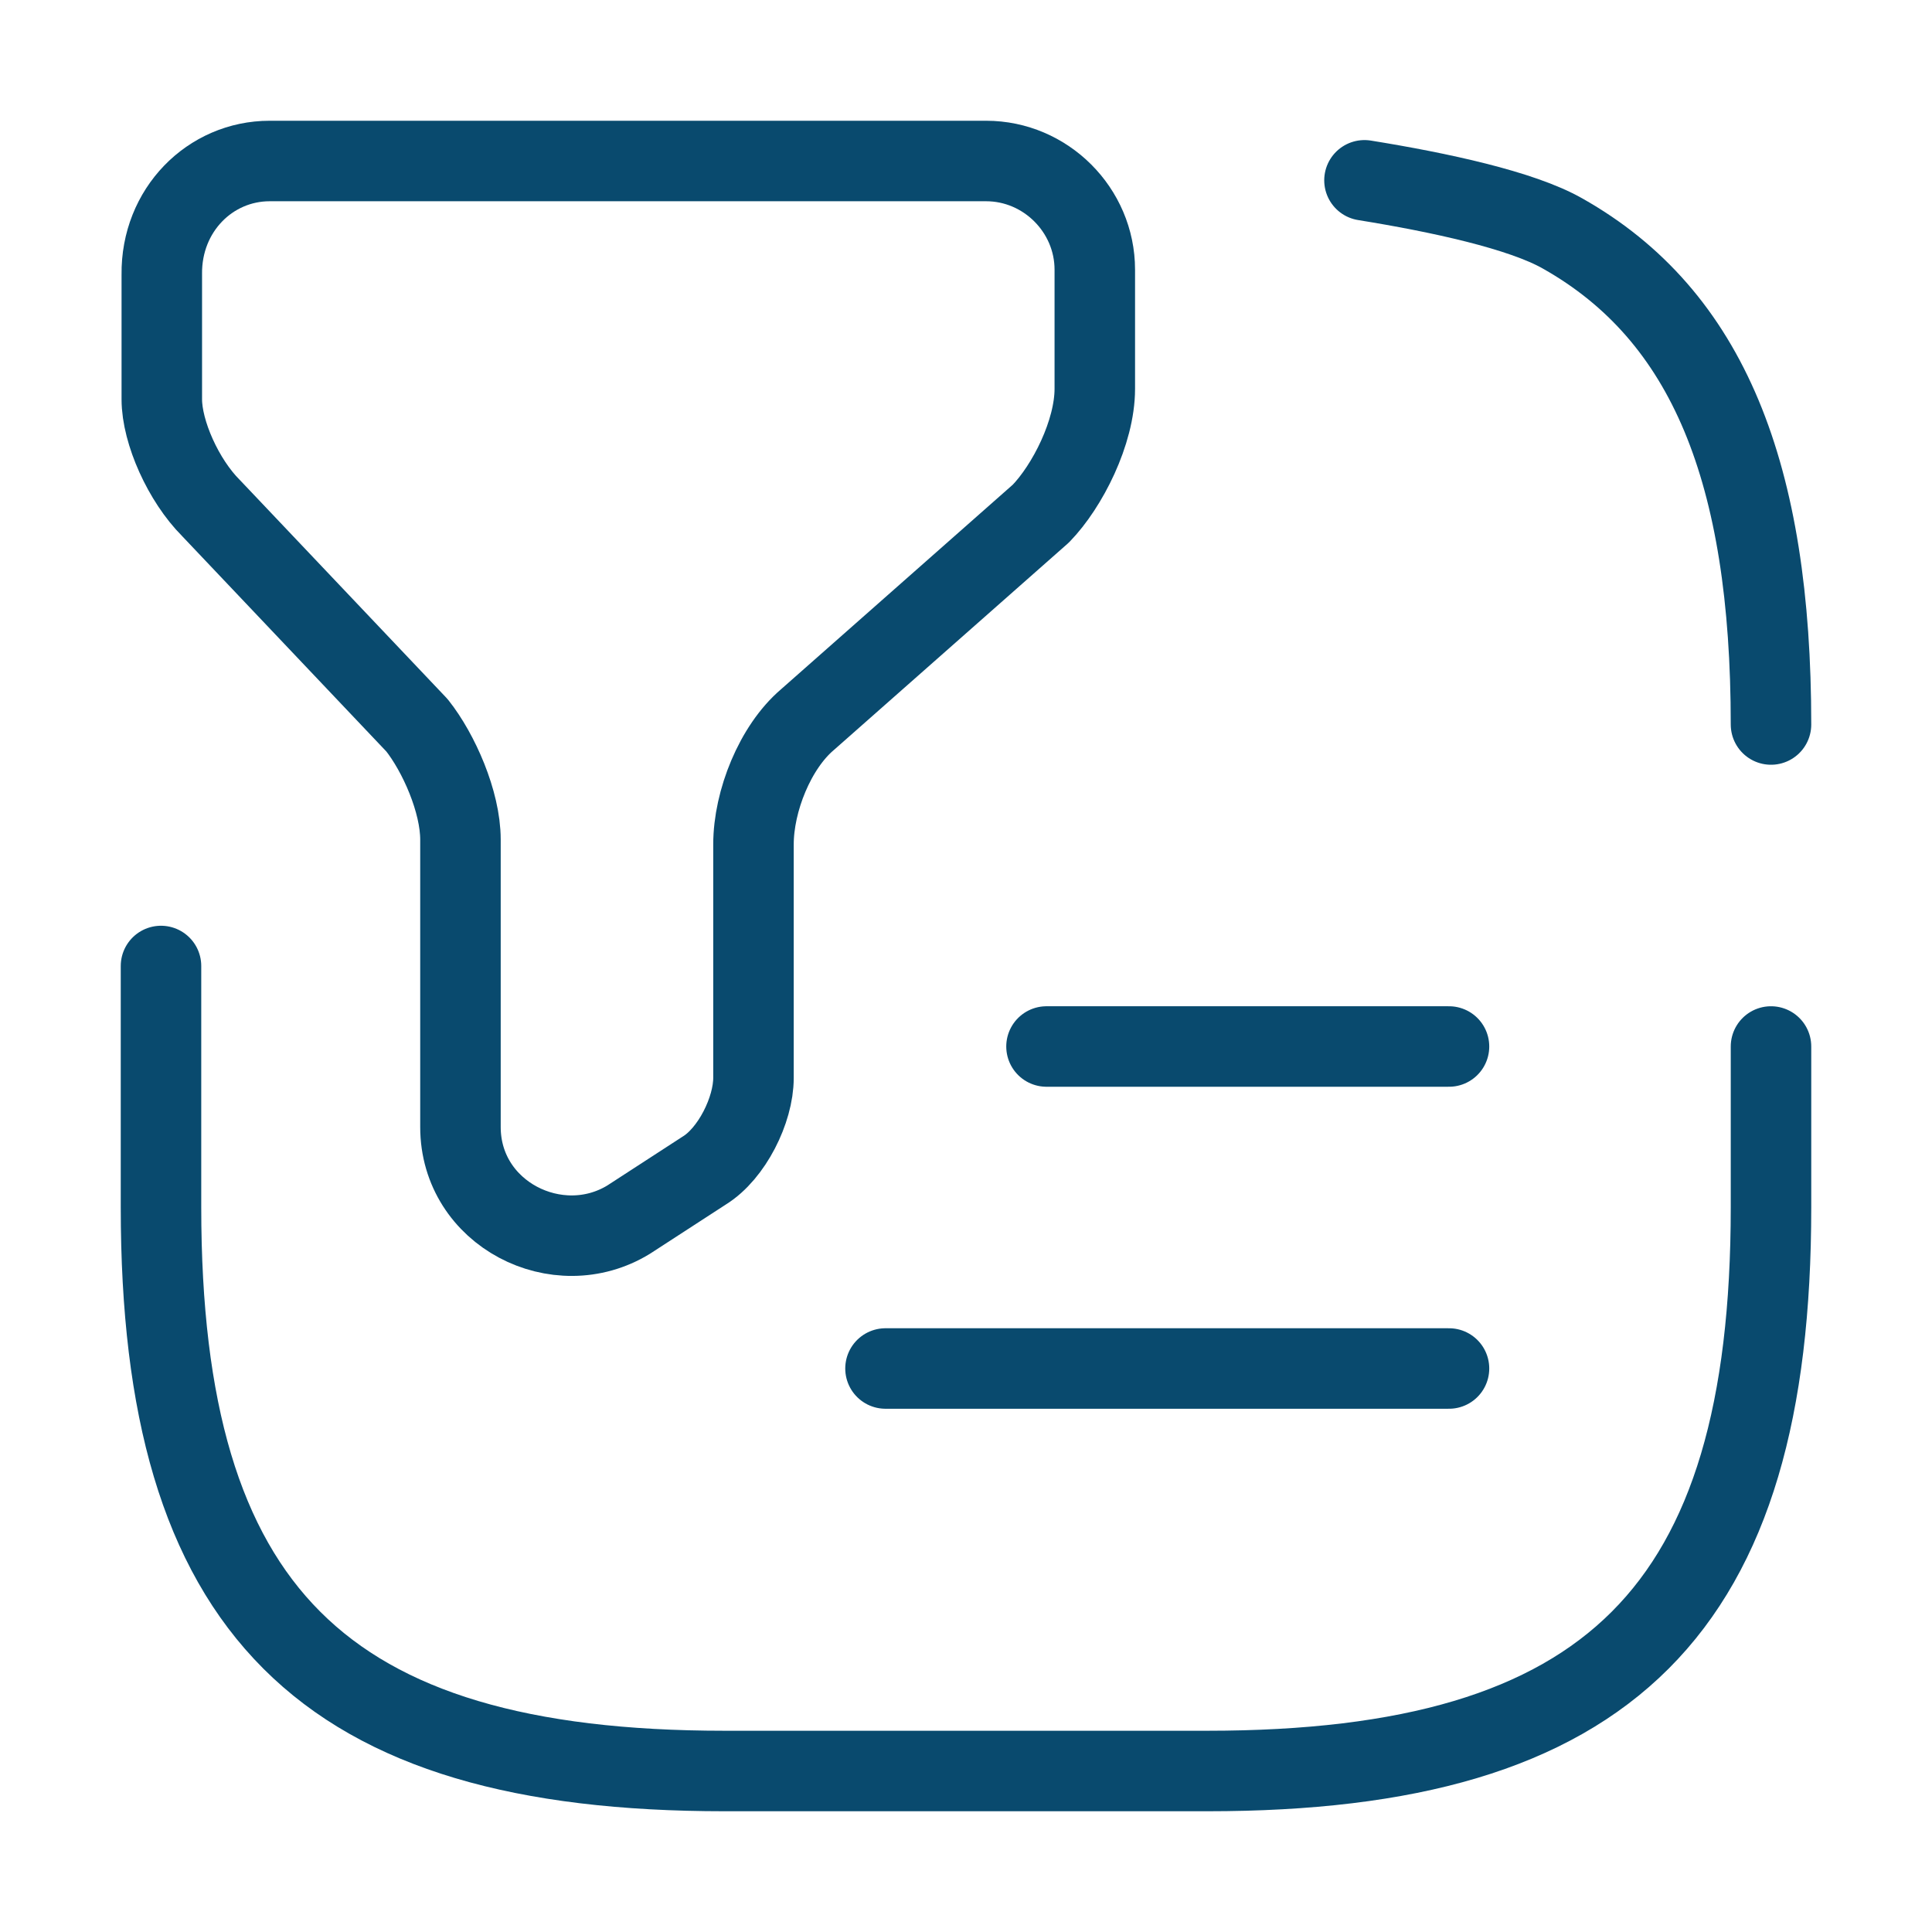 <svg width="48" height="48" viewBox="0 0 48 48" fill="none" xmlns="http://www.w3.org/2000/svg">
<path d="M6.7 4H24.5C25.98 4 27.2 5.22 27.2 6.7V9.66C27.2 10.74 26.52 12.08 25.86 12.76L20.06 17.88C19.26 18.56 18.72 19.9 18.72 20.98V26.78C18.72 27.58 18.18 28.66 17.5 29.08L15.62 30.3C13.86 31.38 11.44 30.16 11.44 28V20.86C11.44 19.92 10.9 18.7 10.36 18.02L5.24 12.62C4.56 11.94 4.02 10.74 4.02 9.92V6.82C4 5.22 5.22 4 6.7 4Z" stroke="#094A6E" stroke-width="2" stroke-miterlimit="10" stroke-linecap="round" stroke-linejoin="round"/>
<path d="M44 18C44 11.761 42.44 7.84 38.82 5.8C37.8 5.22 35.76 4.78 33.9 4.48" stroke="#094A6E" stroke-width="2" stroke-linecap="round" stroke-linejoin="round"/>
<path d="M4 24V30C4 40 8 44 18 44H30C40 44 44 40 44 30V26" stroke="#094A6E" stroke-width="2" stroke-linecap="round" stroke-linejoin="round"/>
<path d="M26 26H36" stroke="#094A6E" stroke-width="2" stroke-linecap="round" stroke-linejoin="round"/>
<path d="M22 34H36" stroke="#094A6E" stroke-width="2" stroke-linecap="round" stroke-linejoin="round"/>
</svg>
